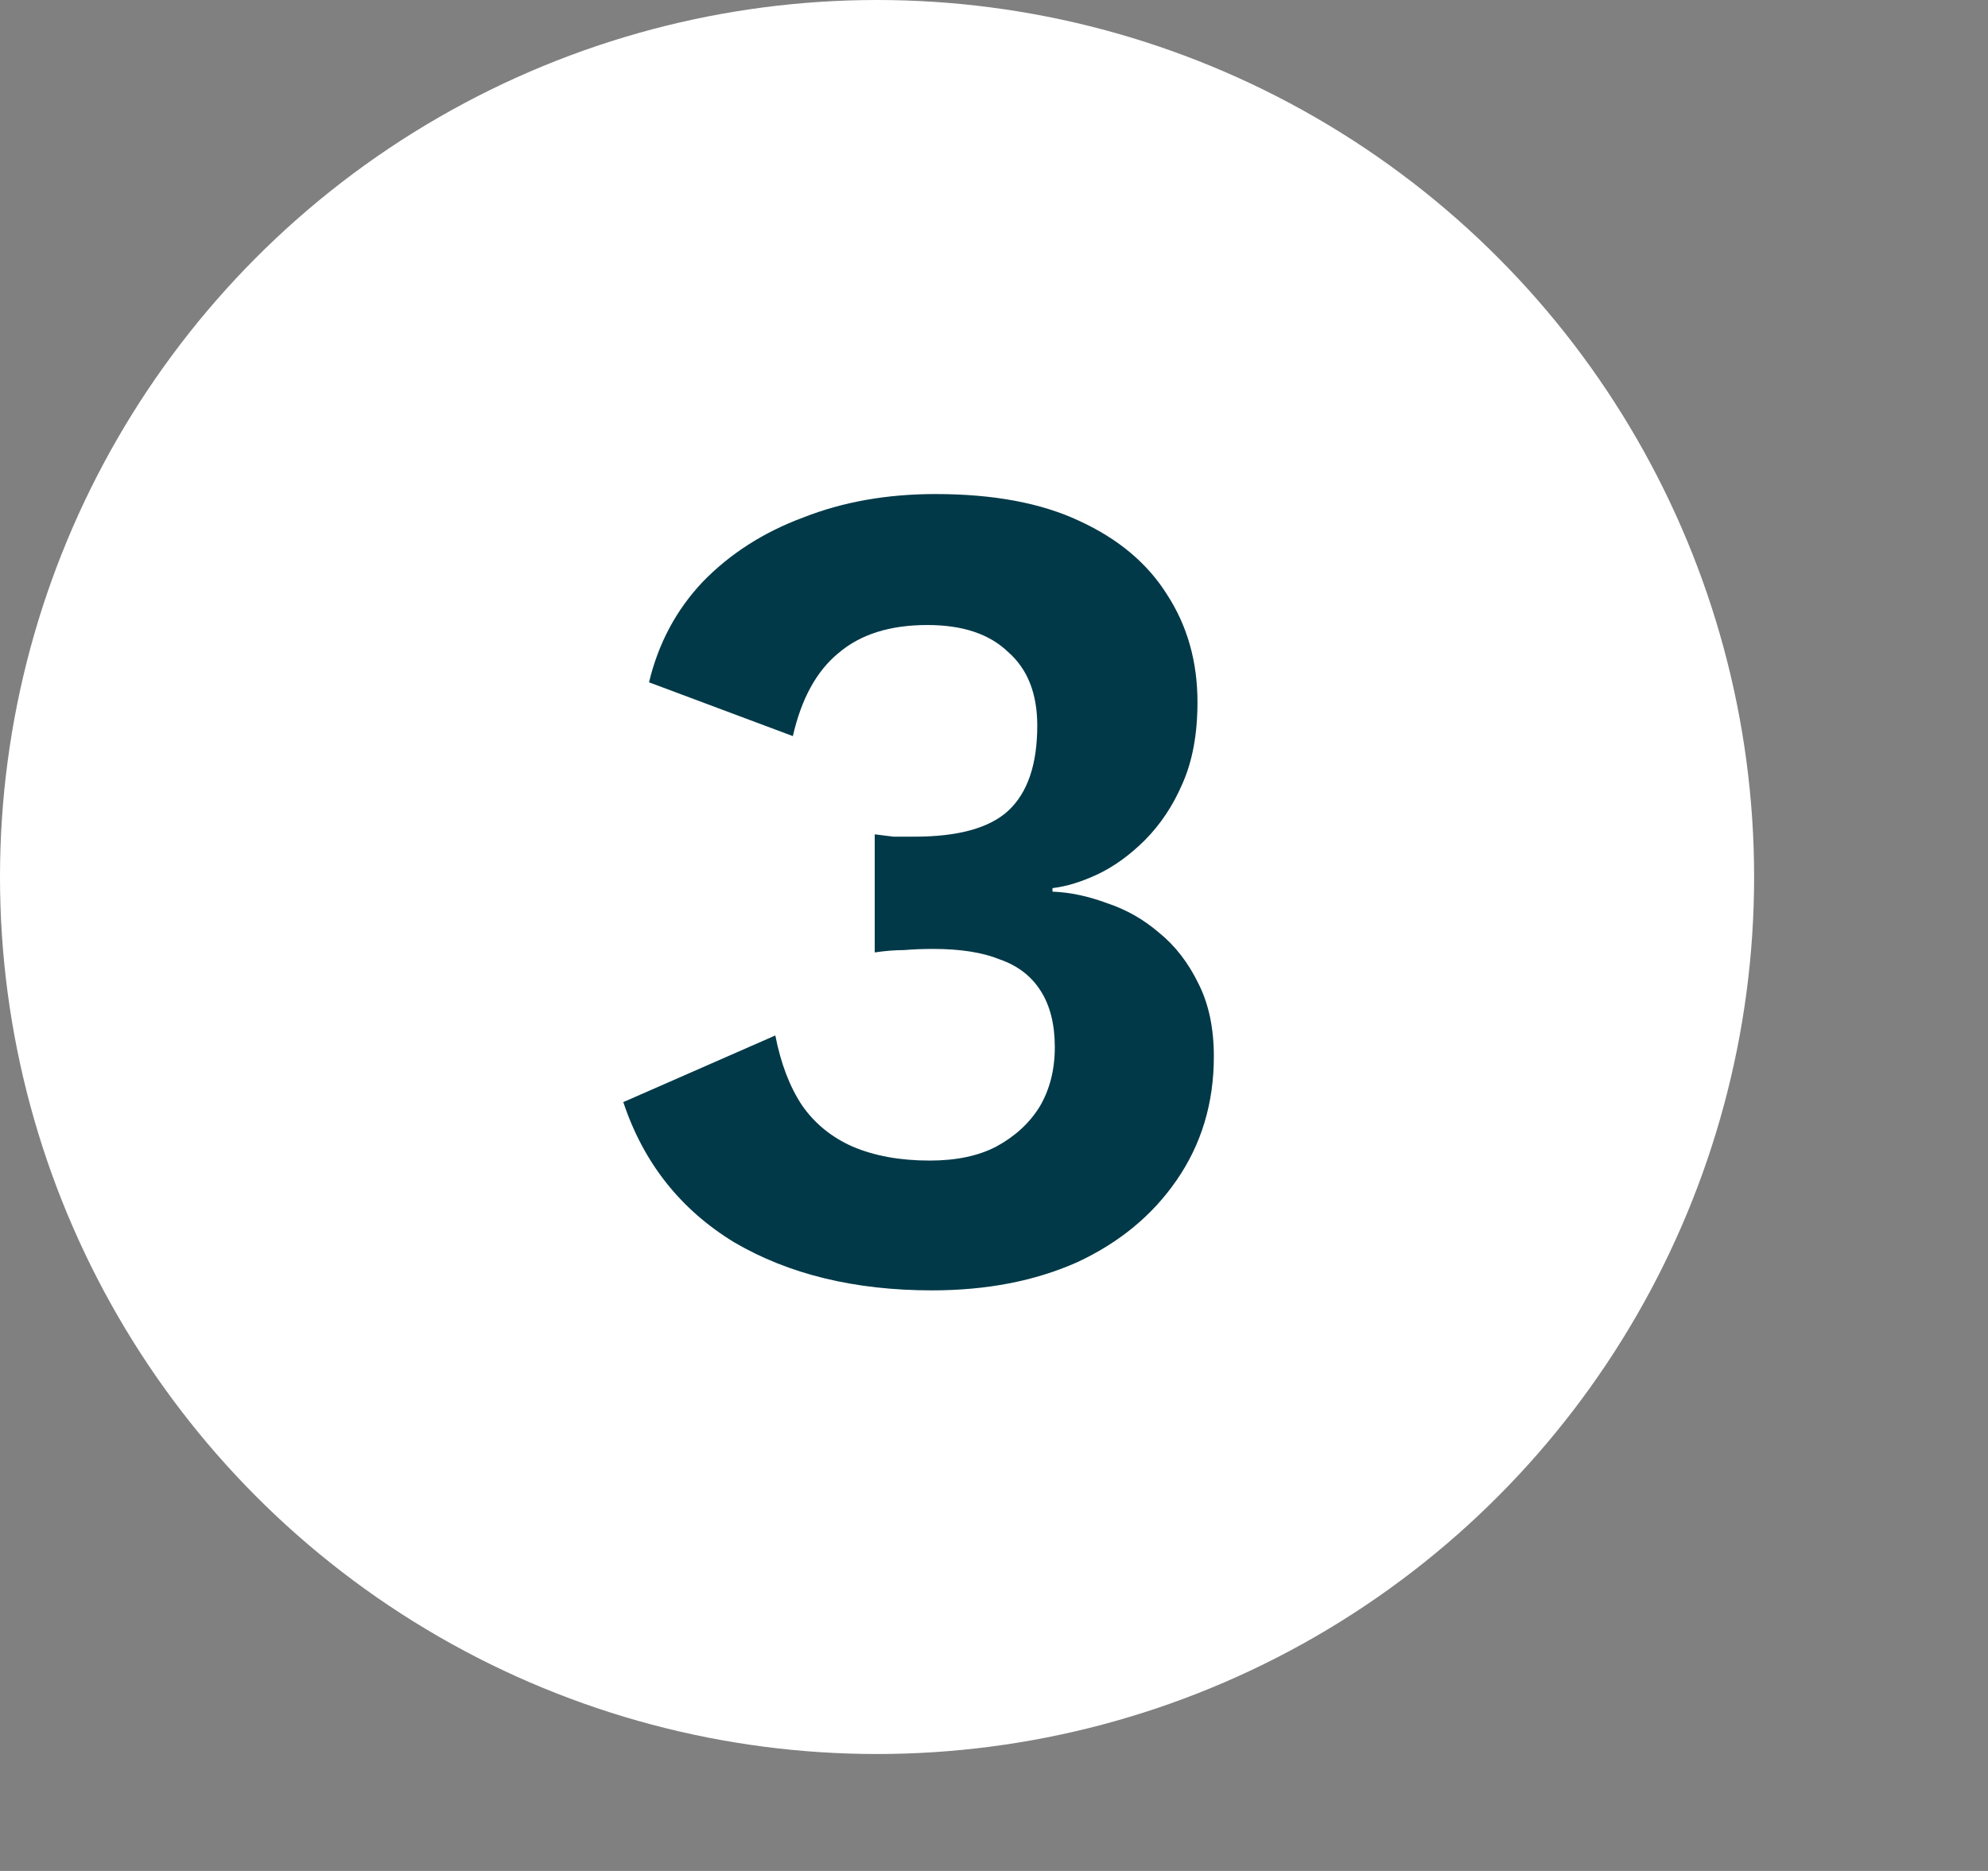 <svg width="17" height="16" viewBox="0 0 17 16" fill="none" xmlns="http://www.w3.org/2000/svg">
<rect x="0" y="0" width="17" height="16" fill="#808080" stroke="none"/>
<circle cx="7.5" cy="7.5" r="7.5" fill="white"/>
<path d="M7.97 11.035C7.31 11.035 6.747 10.898 6.28 10.625C5.82 10.345 5.503 9.945 5.33 9.425L6.63 8.855C6.677 9.095 6.753 9.295 6.86 9.455C6.967 9.608 7.11 9.725 7.29 9.805C7.477 9.885 7.697 9.925 7.95 9.925C8.177 9.925 8.367 9.885 8.52 9.805C8.68 9.718 8.803 9.605 8.89 9.465C8.977 9.318 9.02 9.148 9.02 8.955C9.02 8.761 8.98 8.601 8.9 8.475C8.82 8.348 8.703 8.258 8.55 8.205C8.403 8.145 8.213 8.115 7.98 8.115C7.893 8.115 7.81 8.118 7.73 8.125C7.657 8.125 7.573 8.131 7.48 8.145V7.135C7.533 7.141 7.587 7.148 7.64 7.155C7.7 7.155 7.76 7.155 7.82 7.155C8.193 7.155 8.46 7.081 8.62 6.935C8.787 6.781 8.87 6.538 8.87 6.205C8.87 5.931 8.787 5.721 8.62 5.575C8.46 5.421 8.23 5.345 7.93 5.345C7.61 5.345 7.357 5.425 7.17 5.585C6.983 5.738 6.853 5.975 6.78 6.295L5.55 5.835C5.63 5.501 5.783 5.215 6.01 4.975C6.243 4.735 6.53 4.551 6.87 4.425C7.21 4.291 7.587 4.225 8 4.225C8.493 4.225 8.903 4.301 9.23 4.455C9.563 4.608 9.813 4.818 9.98 5.085C10.153 5.351 10.24 5.658 10.24 6.005C10.24 6.278 10.197 6.511 10.11 6.705C10.03 6.891 9.923 7.051 9.79 7.185C9.663 7.311 9.53 7.408 9.39 7.475C9.25 7.541 9.12 7.581 9 7.595V7.625C9.153 7.631 9.31 7.665 9.47 7.725C9.63 7.778 9.777 7.861 9.91 7.975C10.05 8.088 10.163 8.235 10.25 8.415C10.337 8.588 10.38 8.795 10.38 9.035C10.38 9.435 10.273 9.788 10.06 10.095C9.853 10.395 9.57 10.628 9.21 10.795C8.85 10.955 8.437 11.035 7.97 11.035Z" fill="#013948"/>
</svg>
